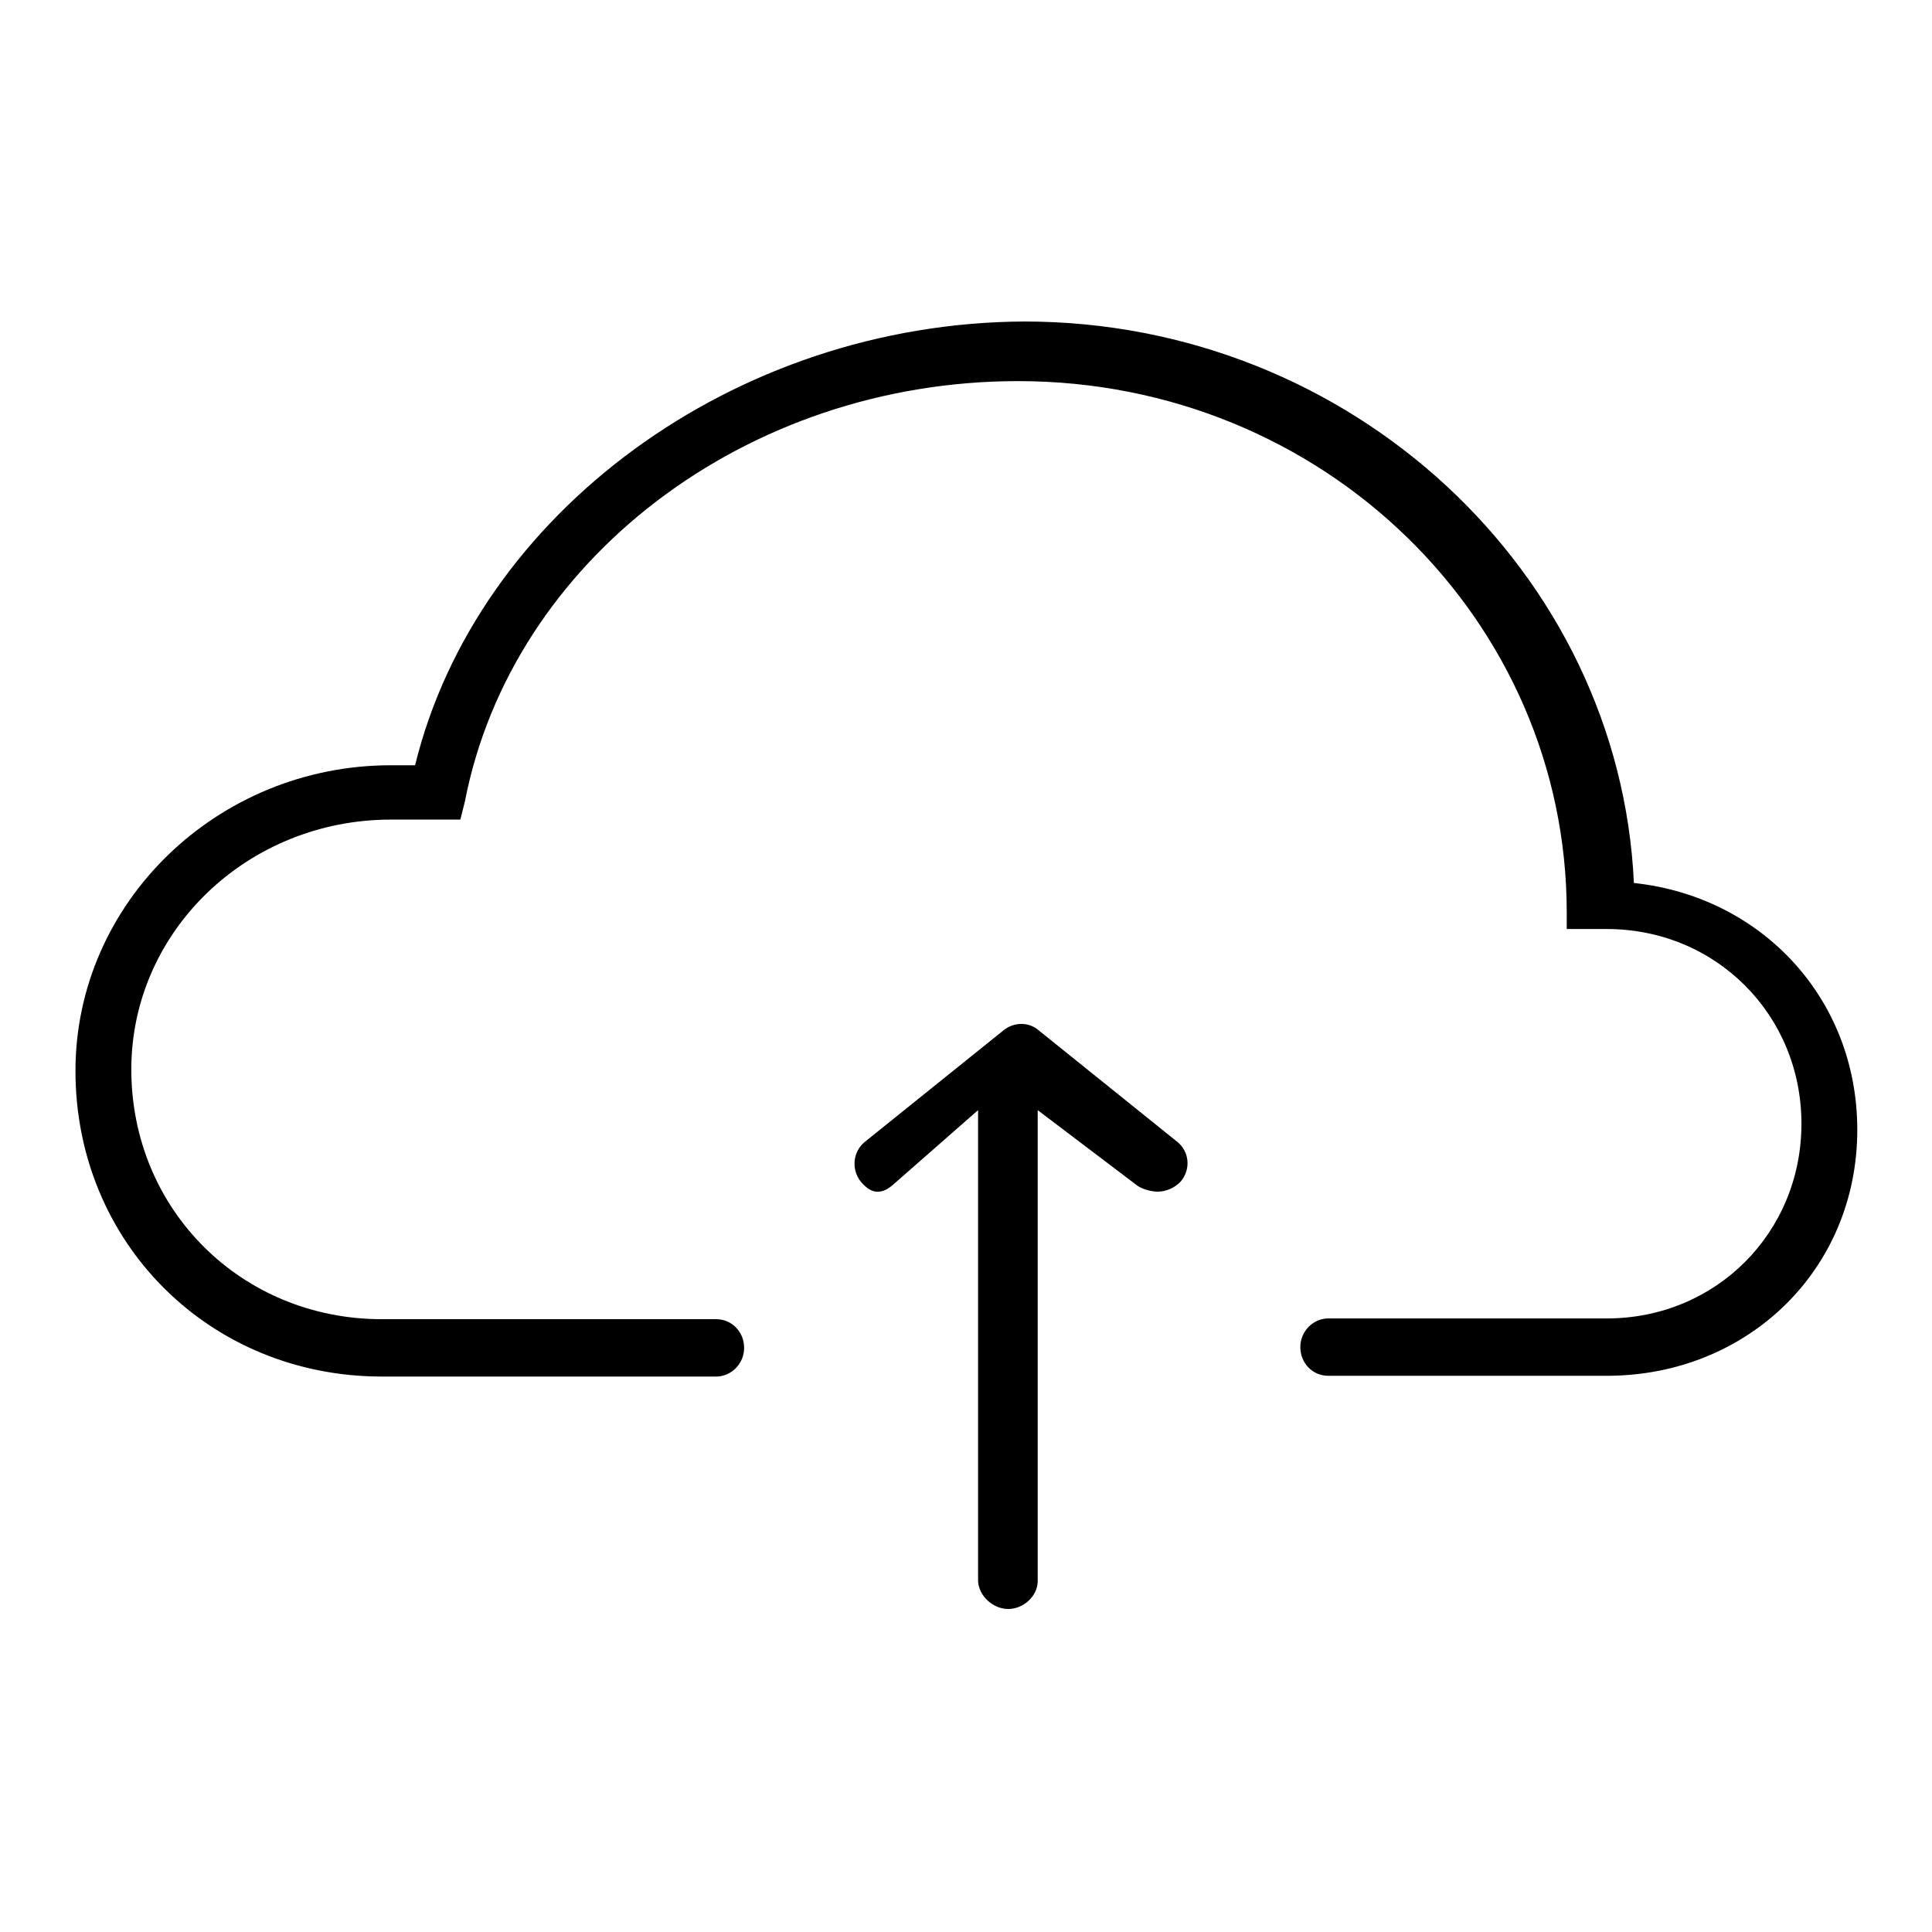 <?xml version="1.0" encoding="utf-8"?>
<!-- Svg Vector Icons : http://www.onlinewebfonts.com/icon -->
<!DOCTYPE svg PUBLIC "-//W3C//DTD SVG 1.1//EN" "http://www.w3.org/Graphics/SVG/1.1/DTD/svg11.dtd">
<svg version="1.1" xmlns="http://www.w3.org/2000/svg" xmlns:xlink="http://www.w3.org/1999/xlink" x="0px" y="0px" viewBox="0 0 256 256" enable-background="new 0 0 256 256" xml:space="preserve">
<g> <path fill="#000000" d="M133.6,213.2c2,0,3.9-1.7,3.9-3.7v-62.4l13.2,10c0.7,0.5,1.9,0.8,2.7,0.8c1.1,0,2.3-0.5,3.1-1.4 c1.3-1.6,1.1-3.9-0.5-5.2l-18.4-14.8c-1.3-1.1-3.2-1.1-4.6,0l-18.4,14.8c-1.6,1.3-1.8,3.6-0.6,5.2c1.3,1.6,2.6,1.9,4.2,0.6l11.4-10 v62.4C129.7,211.5,131.6,213.2,133.6,213.2z M50.6,182.4h44.3c2,0,3.7-1.7,3.7-3.8s-1.6-3.8-3.7-3.8H50.6 c-18.6,0-33.2-14.5-33.2-33.1c0-18.3,15.4-33.1,34.4-33.1H61l0.6-2.4c6.2-31.9,37.2-55.7,73.3-55.7c40.5,0,72.7,31.7,72.7,70.4v2.2 h5.3c14.5,0,25.8,11.4,25.8,25.8s-11.3,25.8-25.8,25.8h-36.9c-2,0-3.7,1.7-3.7,3.8s1.6,3.8,3.7,3.8h36.9c18.6,0,33.2-14,33.2-32.6 c0-17.4-12.7-30.9-29.6-32.7c-1.9-41.1-37.4-74.4-80.8-74.4C97.3,42.8,63.2,68,55,101.4h-3.2c-23,0-41.8,18.2-41.8,40.5 C10,164.7,27.8,182.4,50.6,182.4z"/></g>
</svg>